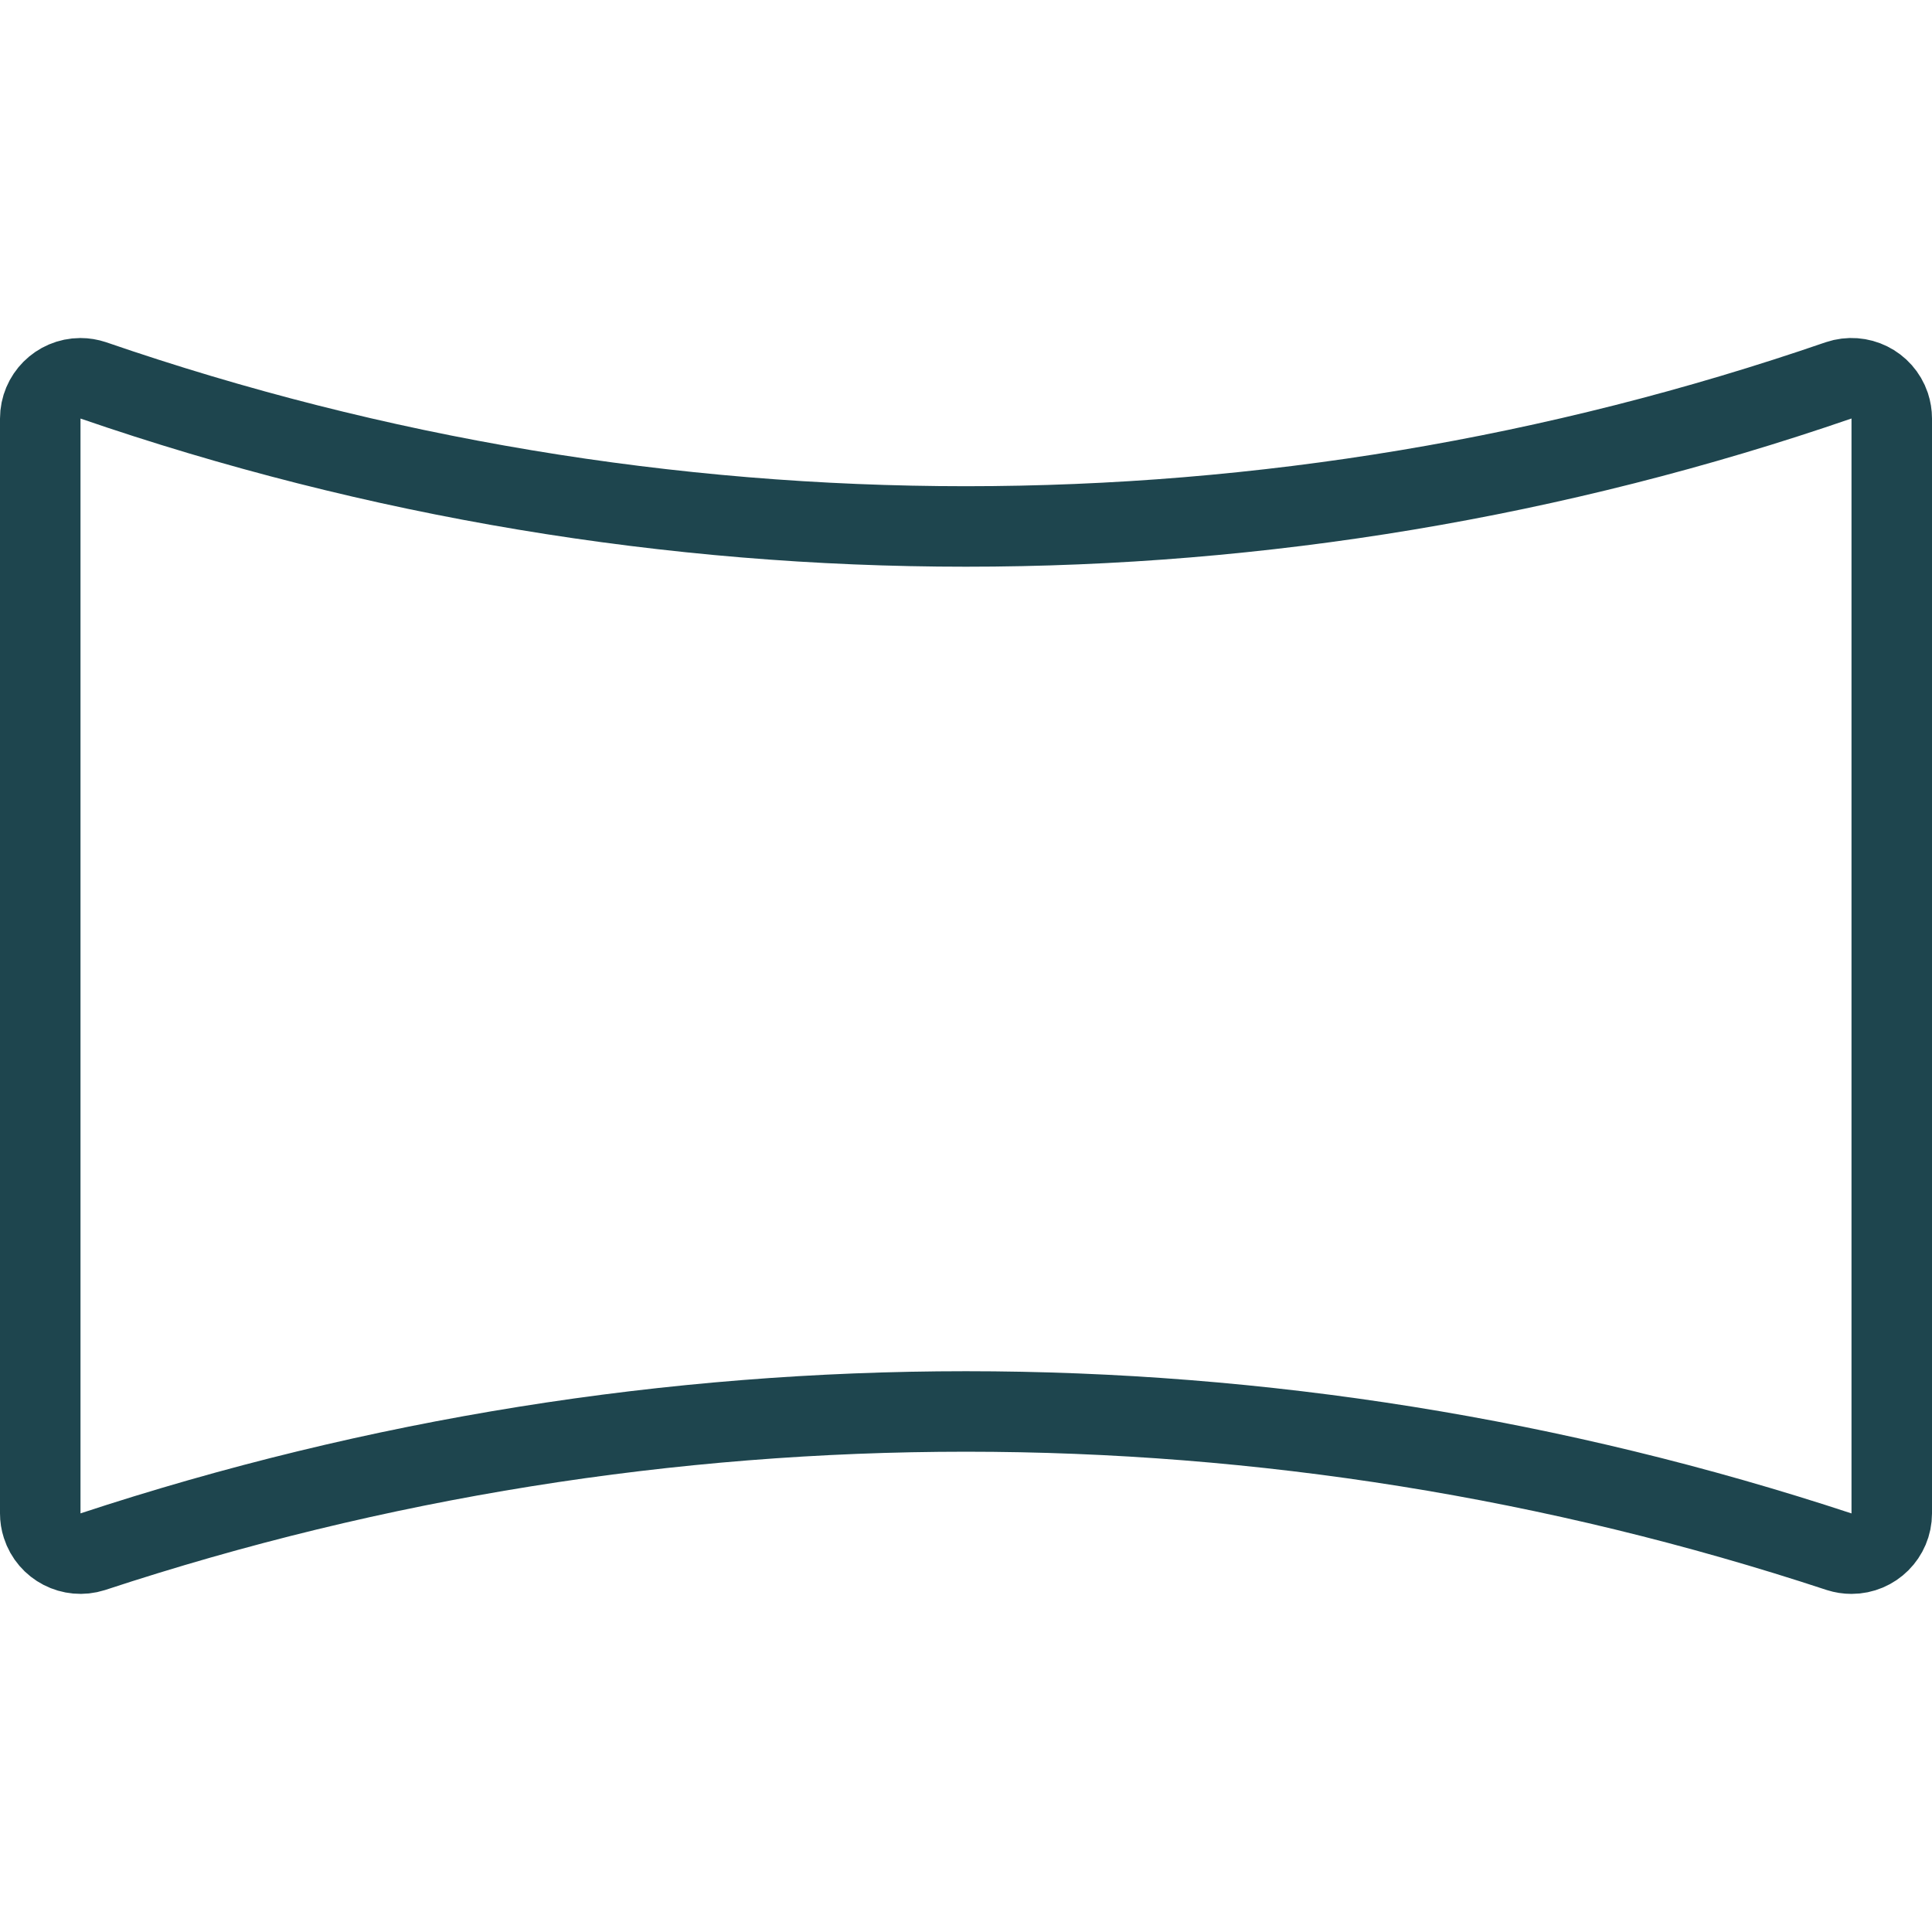 <?xml version="1.0" encoding="UTF-8"?><svg version="1.1" viewBox="0 0 24 24" xmlns="http://www.w3.org/2000/svg" xmlns:xlink="http://www.w3.org/1999/xlink"><!--Generated by IJSVG (https://github.com/iconjar/IJSVG)--><path d="M23.5,18.8l4.75123e-09,7.84209e-06c0,0.276 -0.224,0.5 -0.5,0.5c-0.052,3.13311e-05 -0.104,-0.008 -0.154,-0.024l-2.46897e-06,-8.13958e-07c-7.045,-2.323 -14.649,-2.323 -21.694,-1.20059e-07l-4.47071e-09,1.42656e-09c-0.263,0.084 -0.544,-0.061 -0.628,-0.324c-0.016,-0.049 -0.024,-0.1 -0.024,-0.152v-13.6l2.4035e-09,1.93363e-06c-0,-0.276 0.223,-0.5 0.499,-0.501c0.054,-6.71133e-05 0.107,0.009 0.159,0.026l9.27318e-07,3.19395e-07c7.025,2.42 14.657,2.42 21.682,-6.38789e-07l6.6914e-09,-2.26009e-09c0.262,-0.088 0.545,0.052 0.634,0.314c0.017,0.052 0.026,0.106 0.026,0.16Z" stroke-linecap="round" stroke-width="1" stroke="#1E454E" fill="none" stroke-linejoin="round"></path></svg>